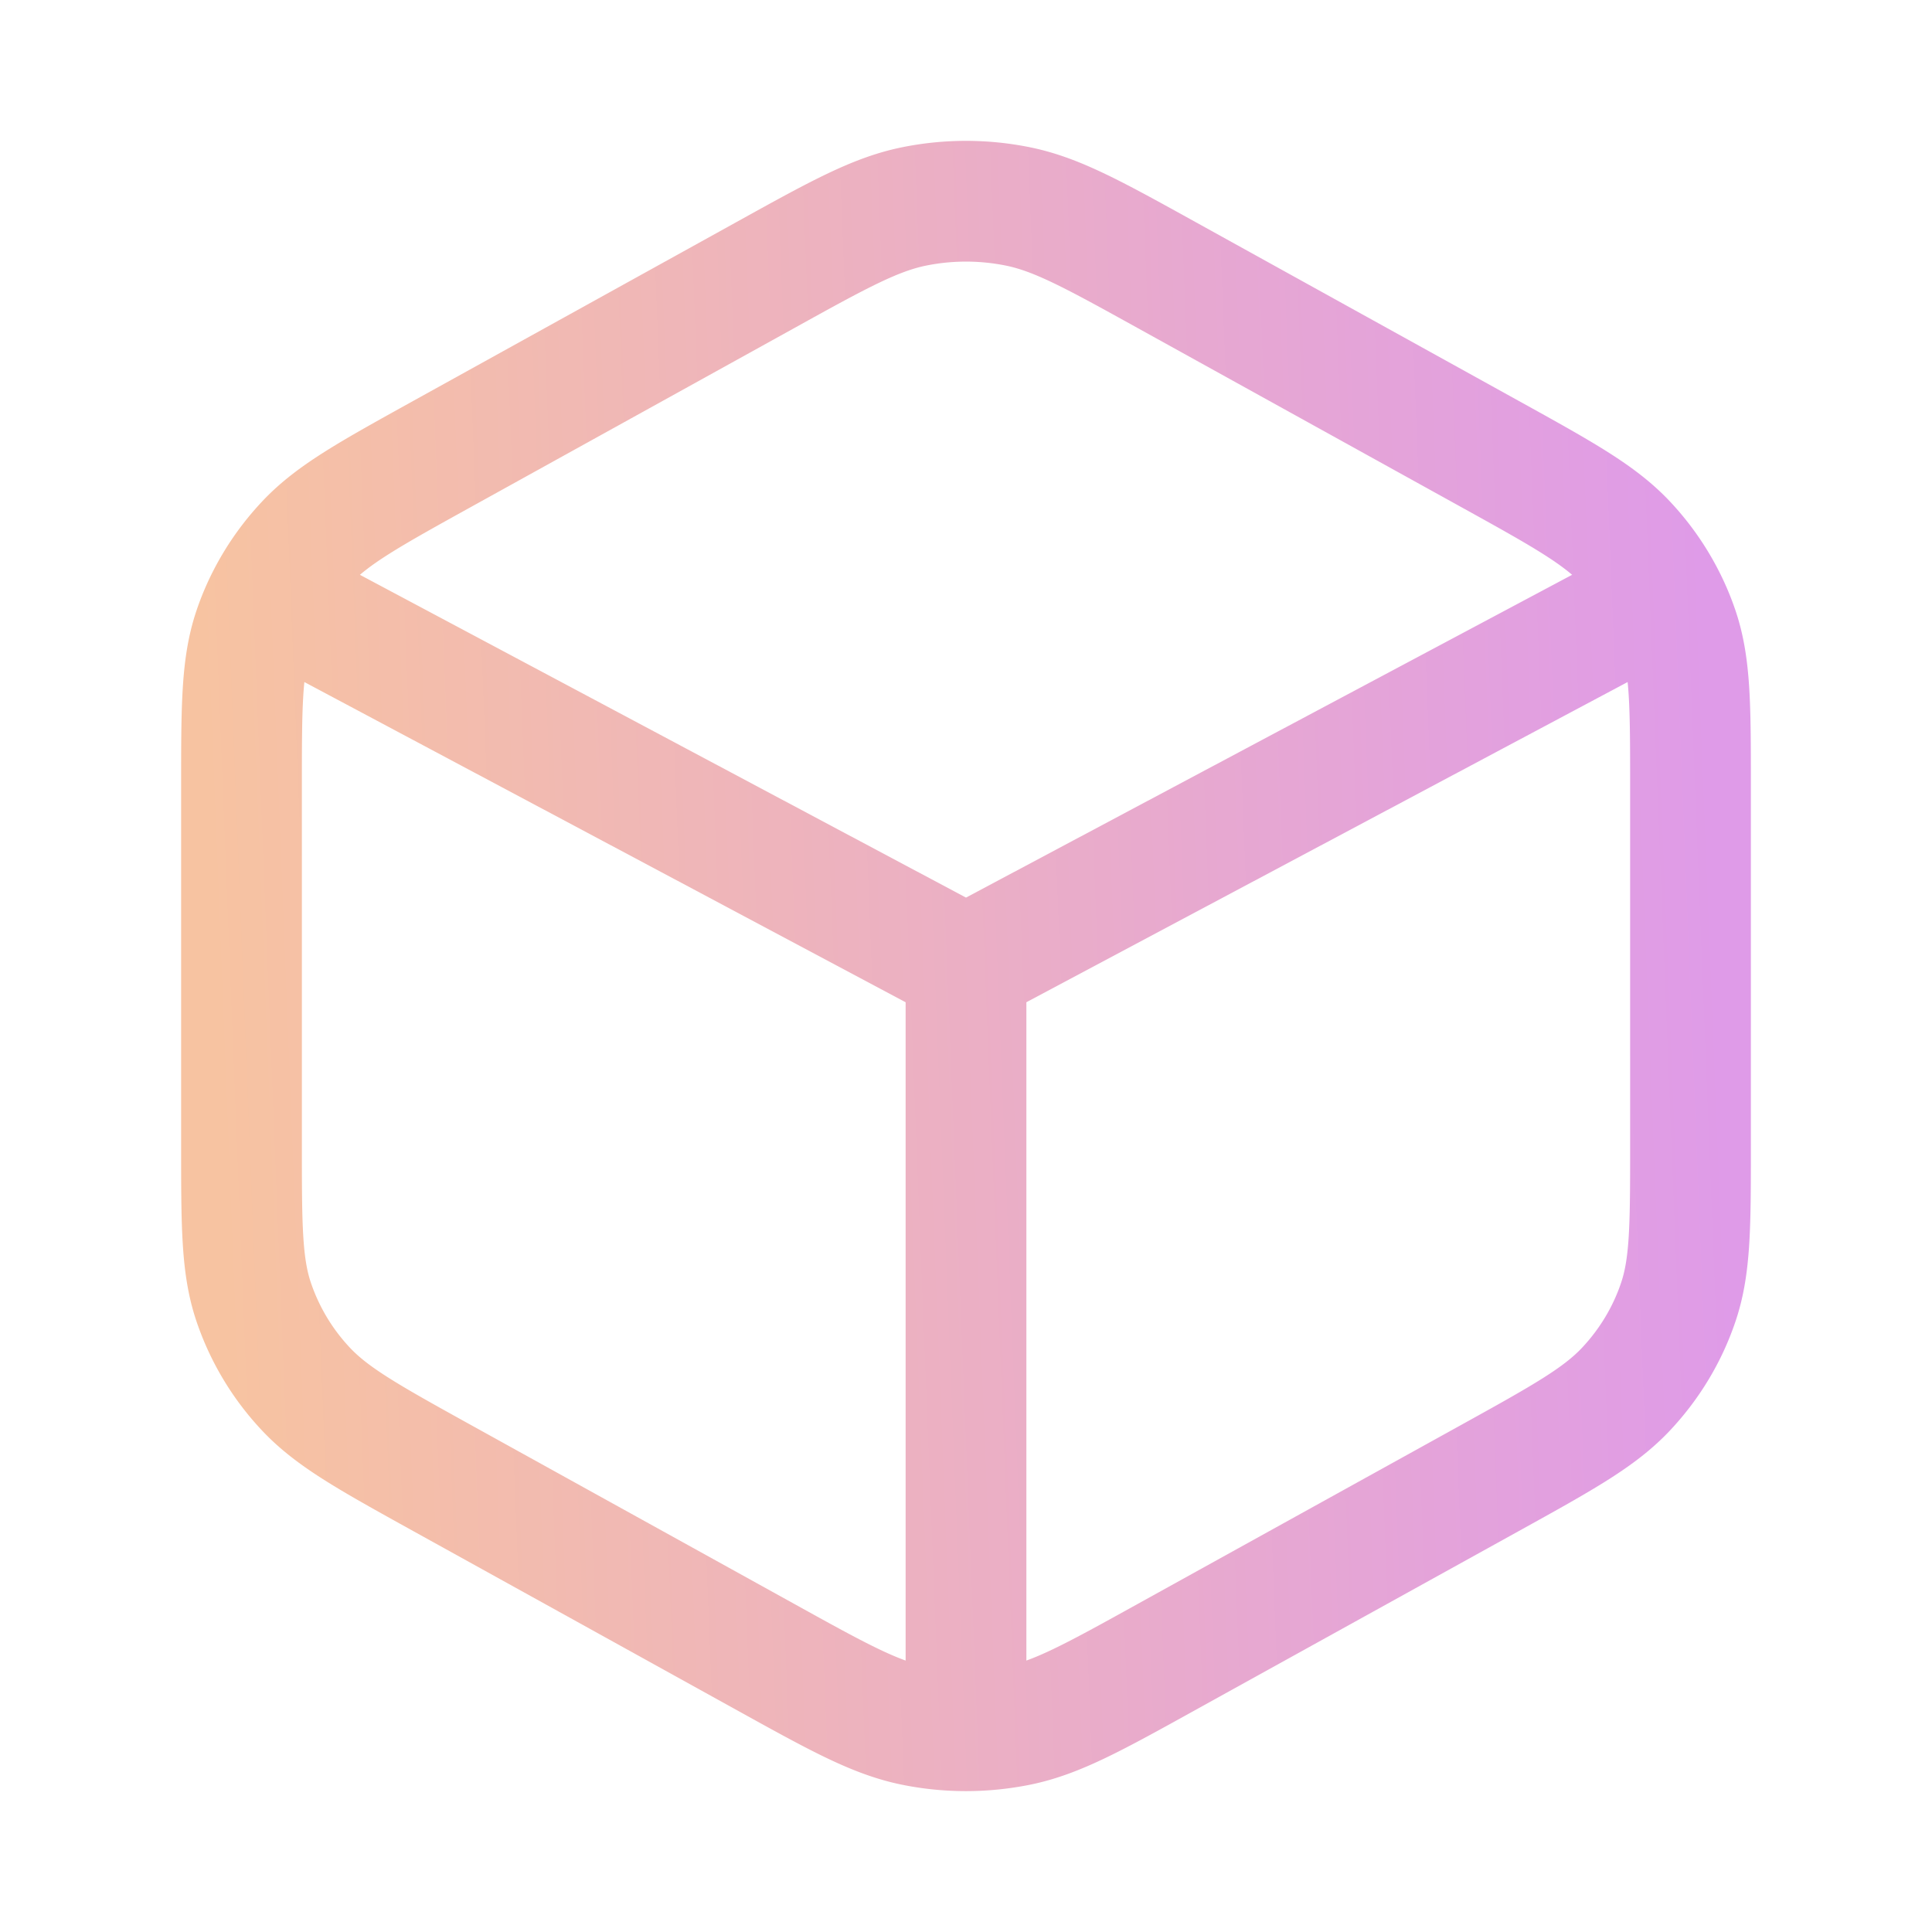 <svg xmlns="http://www.w3.org/2000/svg" width="24" height="24" fill="none"><path stroke="url(#a)" stroke-linecap="round" stroke-linejoin="round" stroke-width="1.5" d="M12 12v9.5m0-9.5L3.34 7.388M12 12l8.66-4.612M12 21.5c.217 0 .434-.022.648-.065.483-.099.938-.35 1.846-.853l4.012-2.22c.909-.503 1.363-.755 1.693-1.106.293-.312.513-.678.648-1.077.153-.45.153-.953.153-1.959V9.78c0-1.006 0-1.509-.153-1.96a2.924 2.924 0 0 0-.187-.432M12 21.5a3.25 3.25 0 0 1-.648-.065c-.483-.099-.938-.35-1.846-.853l-4.012-2.22c-.908-.503-1.363-.755-1.693-1.106a2.962 2.962 0 0 1-.648-1.077C3 15.73 3 15.226 3 14.22V9.78c0-1.006 0-1.509.153-1.96a2.89 2.89 0 0 1 .187-.432m17.32 0a2.986 2.986 0 0 0-.46-.643c-.331-.352-.785-.604-1.694-1.107l-4.012-2.22c-.909-.503-1.363-.754-1.846-.853a3.25 3.25 0 0 0-1.296 0c-.483.099-.938.35-1.846.853L7.5 4.528l-2.006 1.11c-.908.503-1.363.755-1.693 1.107a2.988 2.988 0 0 0-.461.643"/><defs><linearGradient id="a" x1="3" x2="21.724" y1="21.5" y2="20.757" gradientUnits="userSpaceOnUse"><stop stop-color="#F7C3A1"/><stop offset="1" stop-color="#DF9BE8"/></linearGradient></defs></svg>